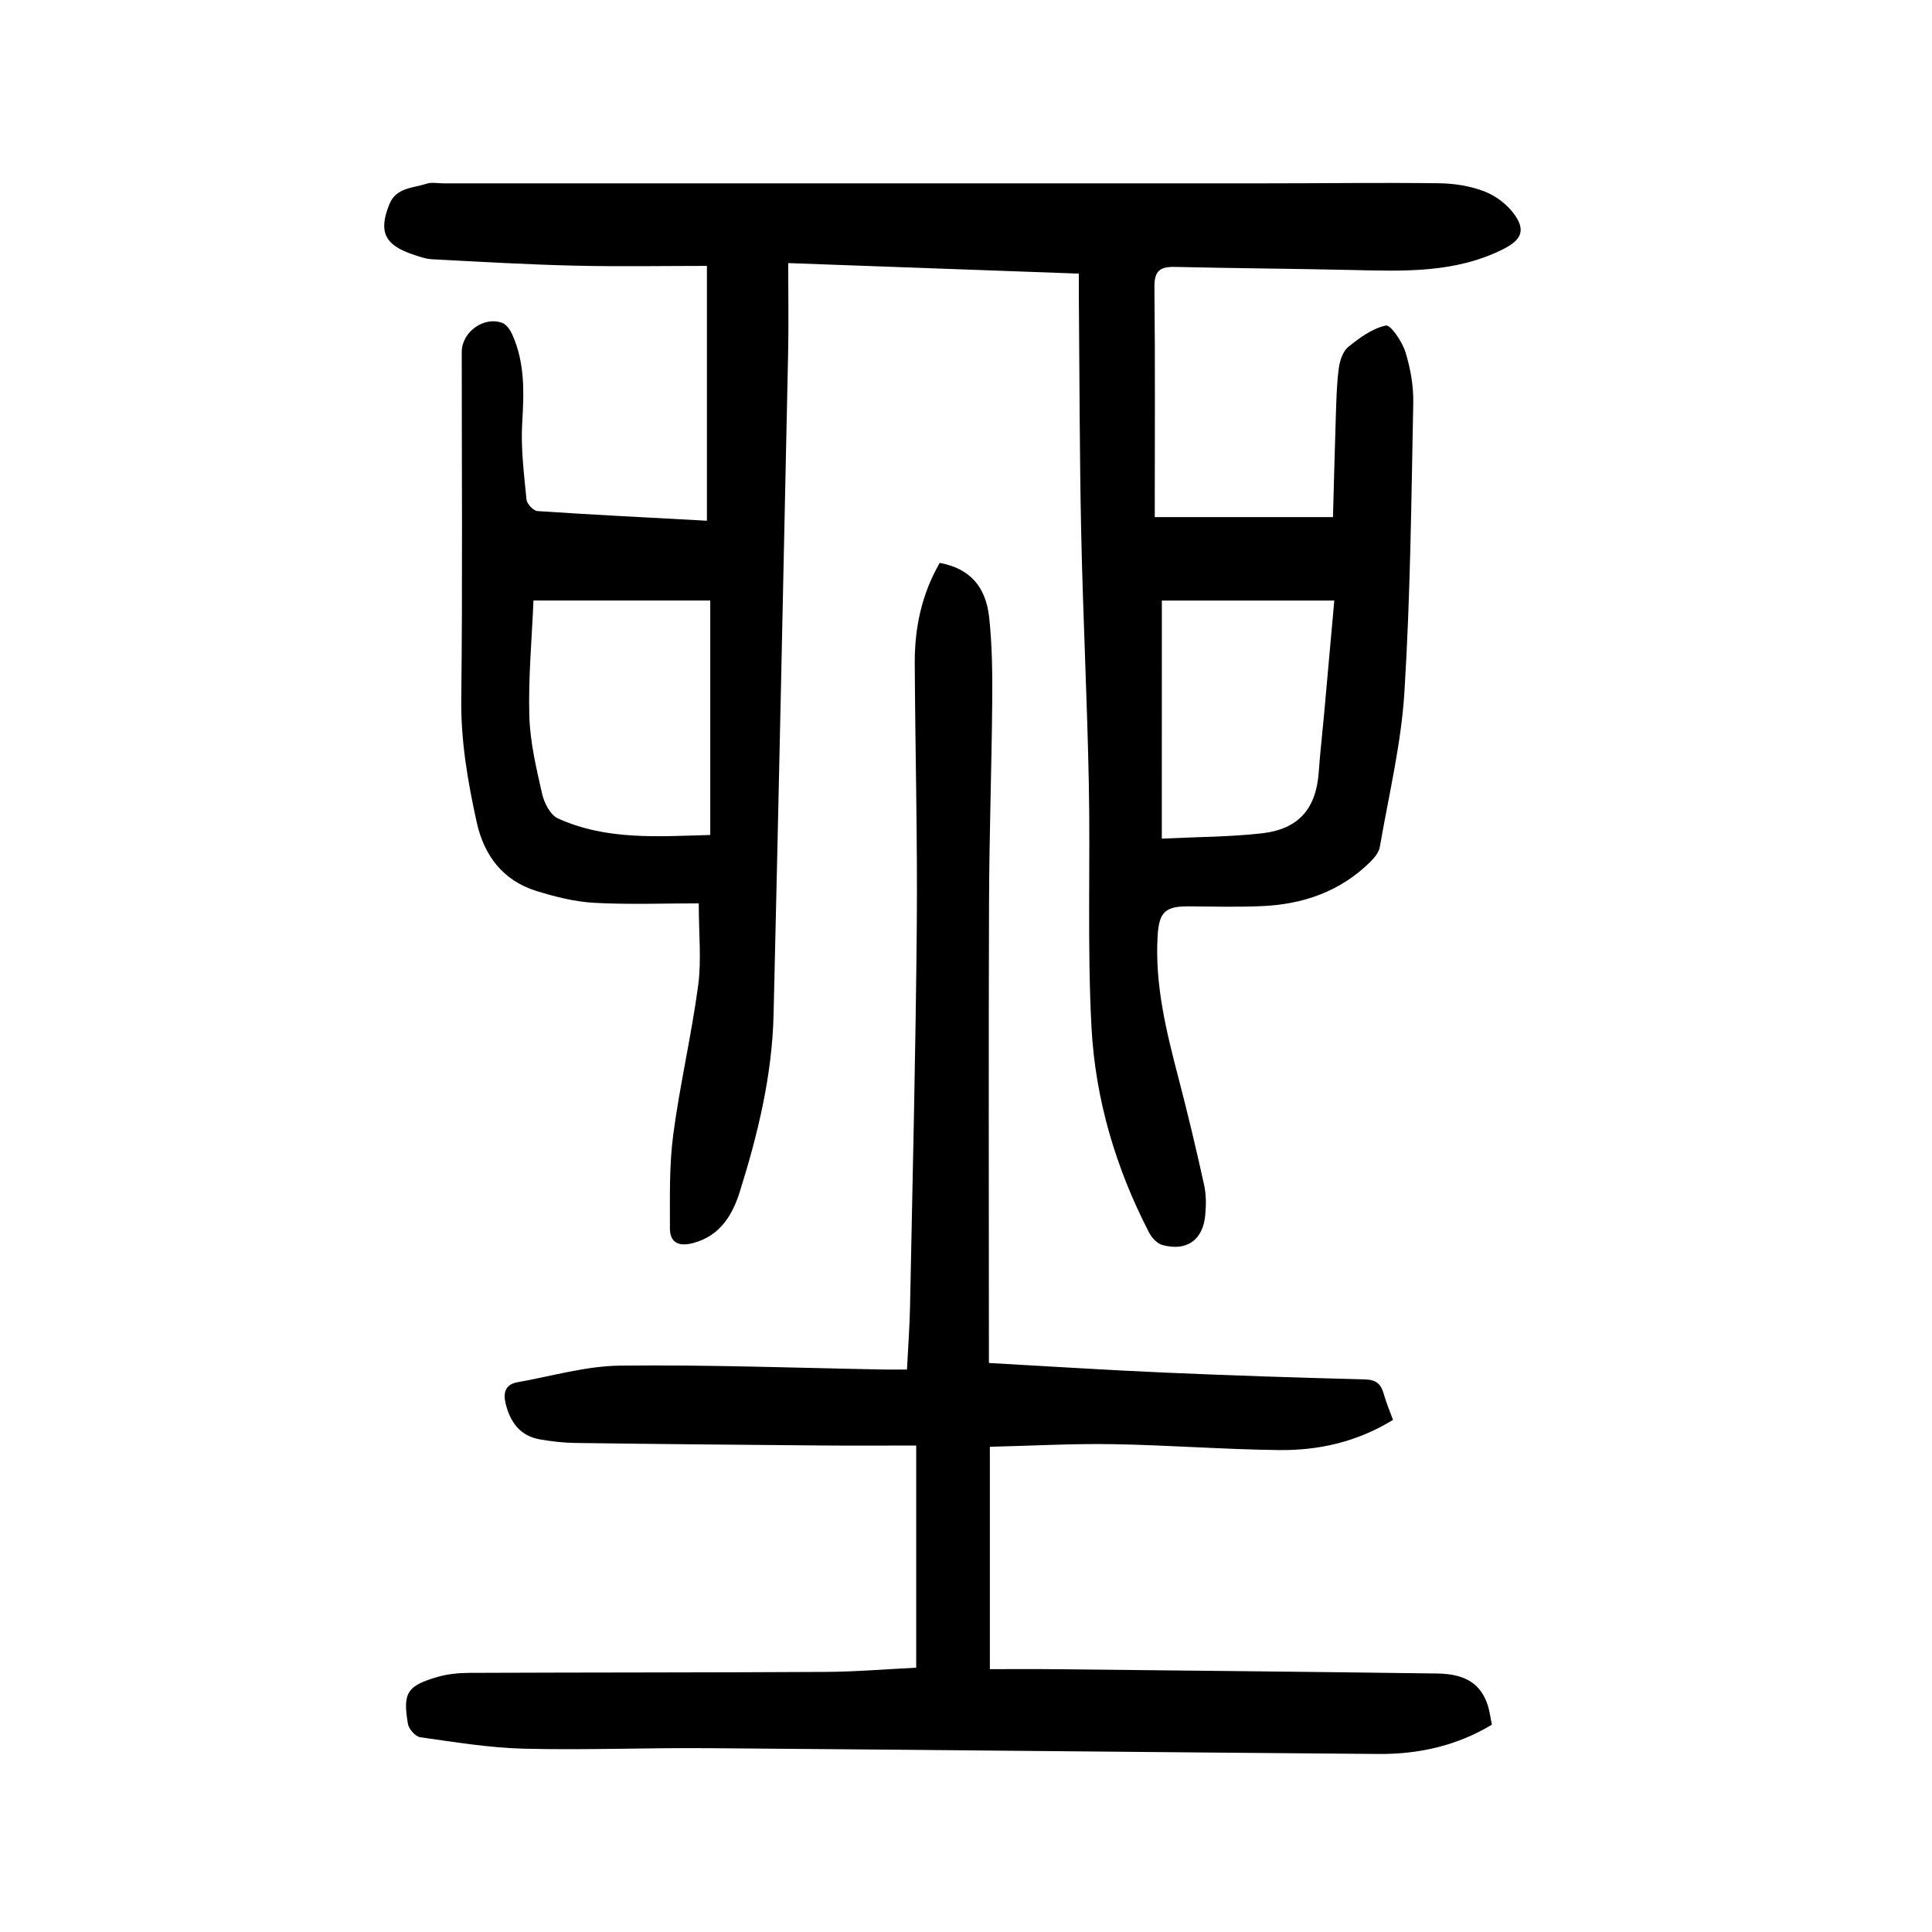 <?xml version="1.0" encoding="utf-8"?>
<svg version="1.1" id="zdic.net" xmlns="http://www.w3.org/2000/svg" xmlns:xlink="http://www.w3.org/1999/xlink" x="0px" y="0px"
	 viewBox="0 0 400 400" style="enable-background:new 0 0 400 400;" xml:space="preserve">
<g>
	<path d="M239.08,107.06c12.34,0,24.25,0,36.9,0c0.19-6.9,0.36-14.09,0.6-21.27c0.11-3.23,0.18-6.47,0.62-9.66
		c0.21-1.53,0.85-3.43,1.97-4.33c2.33-1.87,4.97-3.82,7.77-4.4c0.97-0.2,3.37,3.33,4.04,5.49c1.05,3.38,1.69,7.06,1.62,10.59
		c-0.4,19.94-0.59,39.91-1.83,59.81c-0.67,10.75-3.25,21.39-5.09,32.06c-0.19,1.1-1.08,2.2-1.91,3.03
		c-6.25,6.21-14.02,8.88-22.64,9.23c-4.98,0.21-9.97,0.08-14.96,0.04c-4.87-0.04-6.19,1.15-6.49,6.03
		c-0.63,10.25,1.84,20.03,4.39,29.82c1.88,7.23,3.62,14.5,5.22,21.79c0.45,2.03,0.44,4.23,0.24,6.32c-0.49,5.15-3.85,7.51-8.86,6.16
		c-1.09-0.29-2.22-1.51-2.77-2.59c-6.9-13.34-11.13-27.62-11.92-42.52c-0.89-16.78-0.22-33.63-0.55-50.44
		c-0.34-17.32-1.21-34.63-1.58-51.95c-0.34-15.96-0.34-31.92-0.48-47.88c-0.02-1.73,0-3.46,0-5.74
		c-19.87-0.72-39.48-1.43-60.18-2.18c0,6.39,0.11,12.57-0.02,18.74c-0.97,45.63-1.93,91.27-3.01,136.9
		c-0.3,12.55-3.25,24.68-6.98,36.59c-1.52,4.85-4.07,9.12-9.56,10.63c-2.85,0.79-4.93,0.15-4.92-3.03
		c0.01-6.45-0.16-12.97,0.68-19.33c1.37-10.37,3.78-20.59,5.17-30.96c0.7-5.22,0.12-10.62,0.12-16.98c-7.26,0-14.46,0.28-21.62-0.11
		c-4.04-0.22-8.12-1.25-12.01-2.46c-6.93-2.16-10.83-7.34-12.35-14.25c-1.84-8.39-3.3-16.79-3.19-25.5
		c0.28-23.95,0.09-47.9,0.1-71.85c0-4.1,4.56-7.44,8.4-6c0.86,0.32,1.61,1.42,2.03,2.34c2.67,5.87,2.47,12.02,2.09,18.33
		c-0.32,5.26,0.38,10.6,0.88,15.88c0.09,0.9,1.42,2.34,2.25,2.4c11.42,0.77,22.86,1.33,35.11,2c0-17.49,0-34.62,0-52.76
		c-8.78,0-18.1,0.17-27.4-0.05c-9.83-0.23-19.65-0.81-29.46-1.32c-1.34-0.07-2.68-0.55-3.97-0.98c-5.91-1.98-7.22-4.74-4.9-10.45
		c1.4-3.45,4.92-3.3,7.74-4.23c1.01-0.33,2.23-0.06,3.35-0.06c56.64,0,113.27,0.01,169.91,0c12.09,0,24.18-0.17,36.27-0.02
		c3.19,0.04,6.55,0.56,9.49,1.71c2.39,0.93,4.79,2.79,6.25,4.89c2.24,3.22,1.26,5.17-2.3,6.98c-9.99,5.08-20.73,4.62-31.46,4.38
		c-12.19-0.28-24.39-0.35-36.58-0.64c-3.11-0.07-4.33,0.78-4.29,4.2C239.18,75.01,239.08,90.6,239.08,107.06z M147.05,124.33
		c-12.31,0-24.29,0-36.6,0c-0.33,7.95-1.08,15.93-0.86,23.87c0.15,5.4,1.44,10.82,2.64,16.13c0.43,1.9,1.71,4.4,3.29,5.12
		c10.07,4.56,20.76,3.72,31.53,3.42C147.05,156.65,147.05,140.96,147.05,124.33z M240.54,173.63c7.35-0.36,14.07-0.35,20.71-1.1
		c7.66-0.87,11.24-5.12,11.78-12.67c0.28-3.97,0.74-7.93,1.1-11.9c0.69-7.64,1.37-15.27,2.12-23.62c-12.37,0-24.22,0-35.7,0
		C240.54,140.62,240.54,156.99,240.54,173.63z"/>
	<path d="M194.56,116.54c6.08,1.14,9.54,4.7,10.25,11.38c0.6,5.68,0.67,11.45,0.62,17.17c-0.12,13.84-0.61,27.67-0.66,41.51
		c-0.11,30.18-0.03,60.37-0.03,90.55c0,1.47,0,2.94,0,5.04c12.32,0.68,24.35,1.47,36.38,1.99c13.82,0.61,27.65,1.05,41.47,1.41
		c2.3,0.06,3.32,0.92,3.89,2.97c0.49,1.78,1.23,3.49,1.93,5.41c-7.37,4.54-15.34,6.35-23.61,6.25c-11.46-0.13-22.91-1.03-34.37-1.22
		c-8.43-0.14-16.87,0.34-25.49,0.54c0,15.51,0,30.43,0,46.04c4.47,0,8.91-0.04,13.35,0.01c26.43,0.28,52.85,0.53,79.28,0.89
		c5.95,0.08,9.08,2.23,10.49,6.69c0.37,1.18,0.51,2.43,0.81,3.91c-7.22,4.35-15.14,6.13-23.45,6.06
		c-46.26-0.36-92.51-0.85-138.77-1.2c-12.71-0.1-25.43,0.42-38.13,0.11c-7.19-0.18-14.37-1.37-21.51-2.37
		c-0.99-0.14-2.37-1.68-2.55-2.75c-1.1-6.46-0.19-7.9,6.13-9.74c2.11-0.62,4.41-0.83,6.62-0.84c24.57-0.1,49.14-0.06,73.71-0.2
		c6.2-0.03,12.39-0.56,18.77-0.87c0-15.15,0-30.06,0-46c-6.58,0-13.13,0.05-19.67-0.01c-16.96-0.14-33.91-0.29-50.87-0.52
		c-2.48-0.03-4.98-0.32-7.42-0.75c-4.05-0.73-6.08-3.54-7.03-7.35c-0.56-2.27-0.12-4.01,2.43-4.47c7.07-1.25,14.15-3.36,21.24-3.44
		c18.32-0.21,36.64,0.48,54.96,0.81c1.35,0.02,2.69,0,4.45,0c0.23-4.64,0.56-8.96,0.64-13.28c0.52-26.18,1.16-52.35,1.39-78.53
		c0.16-18.2-0.33-36.41-0.42-54.61C189.38,129.97,190.8,123.07,194.56,116.54z"/>
</g>
</svg>
